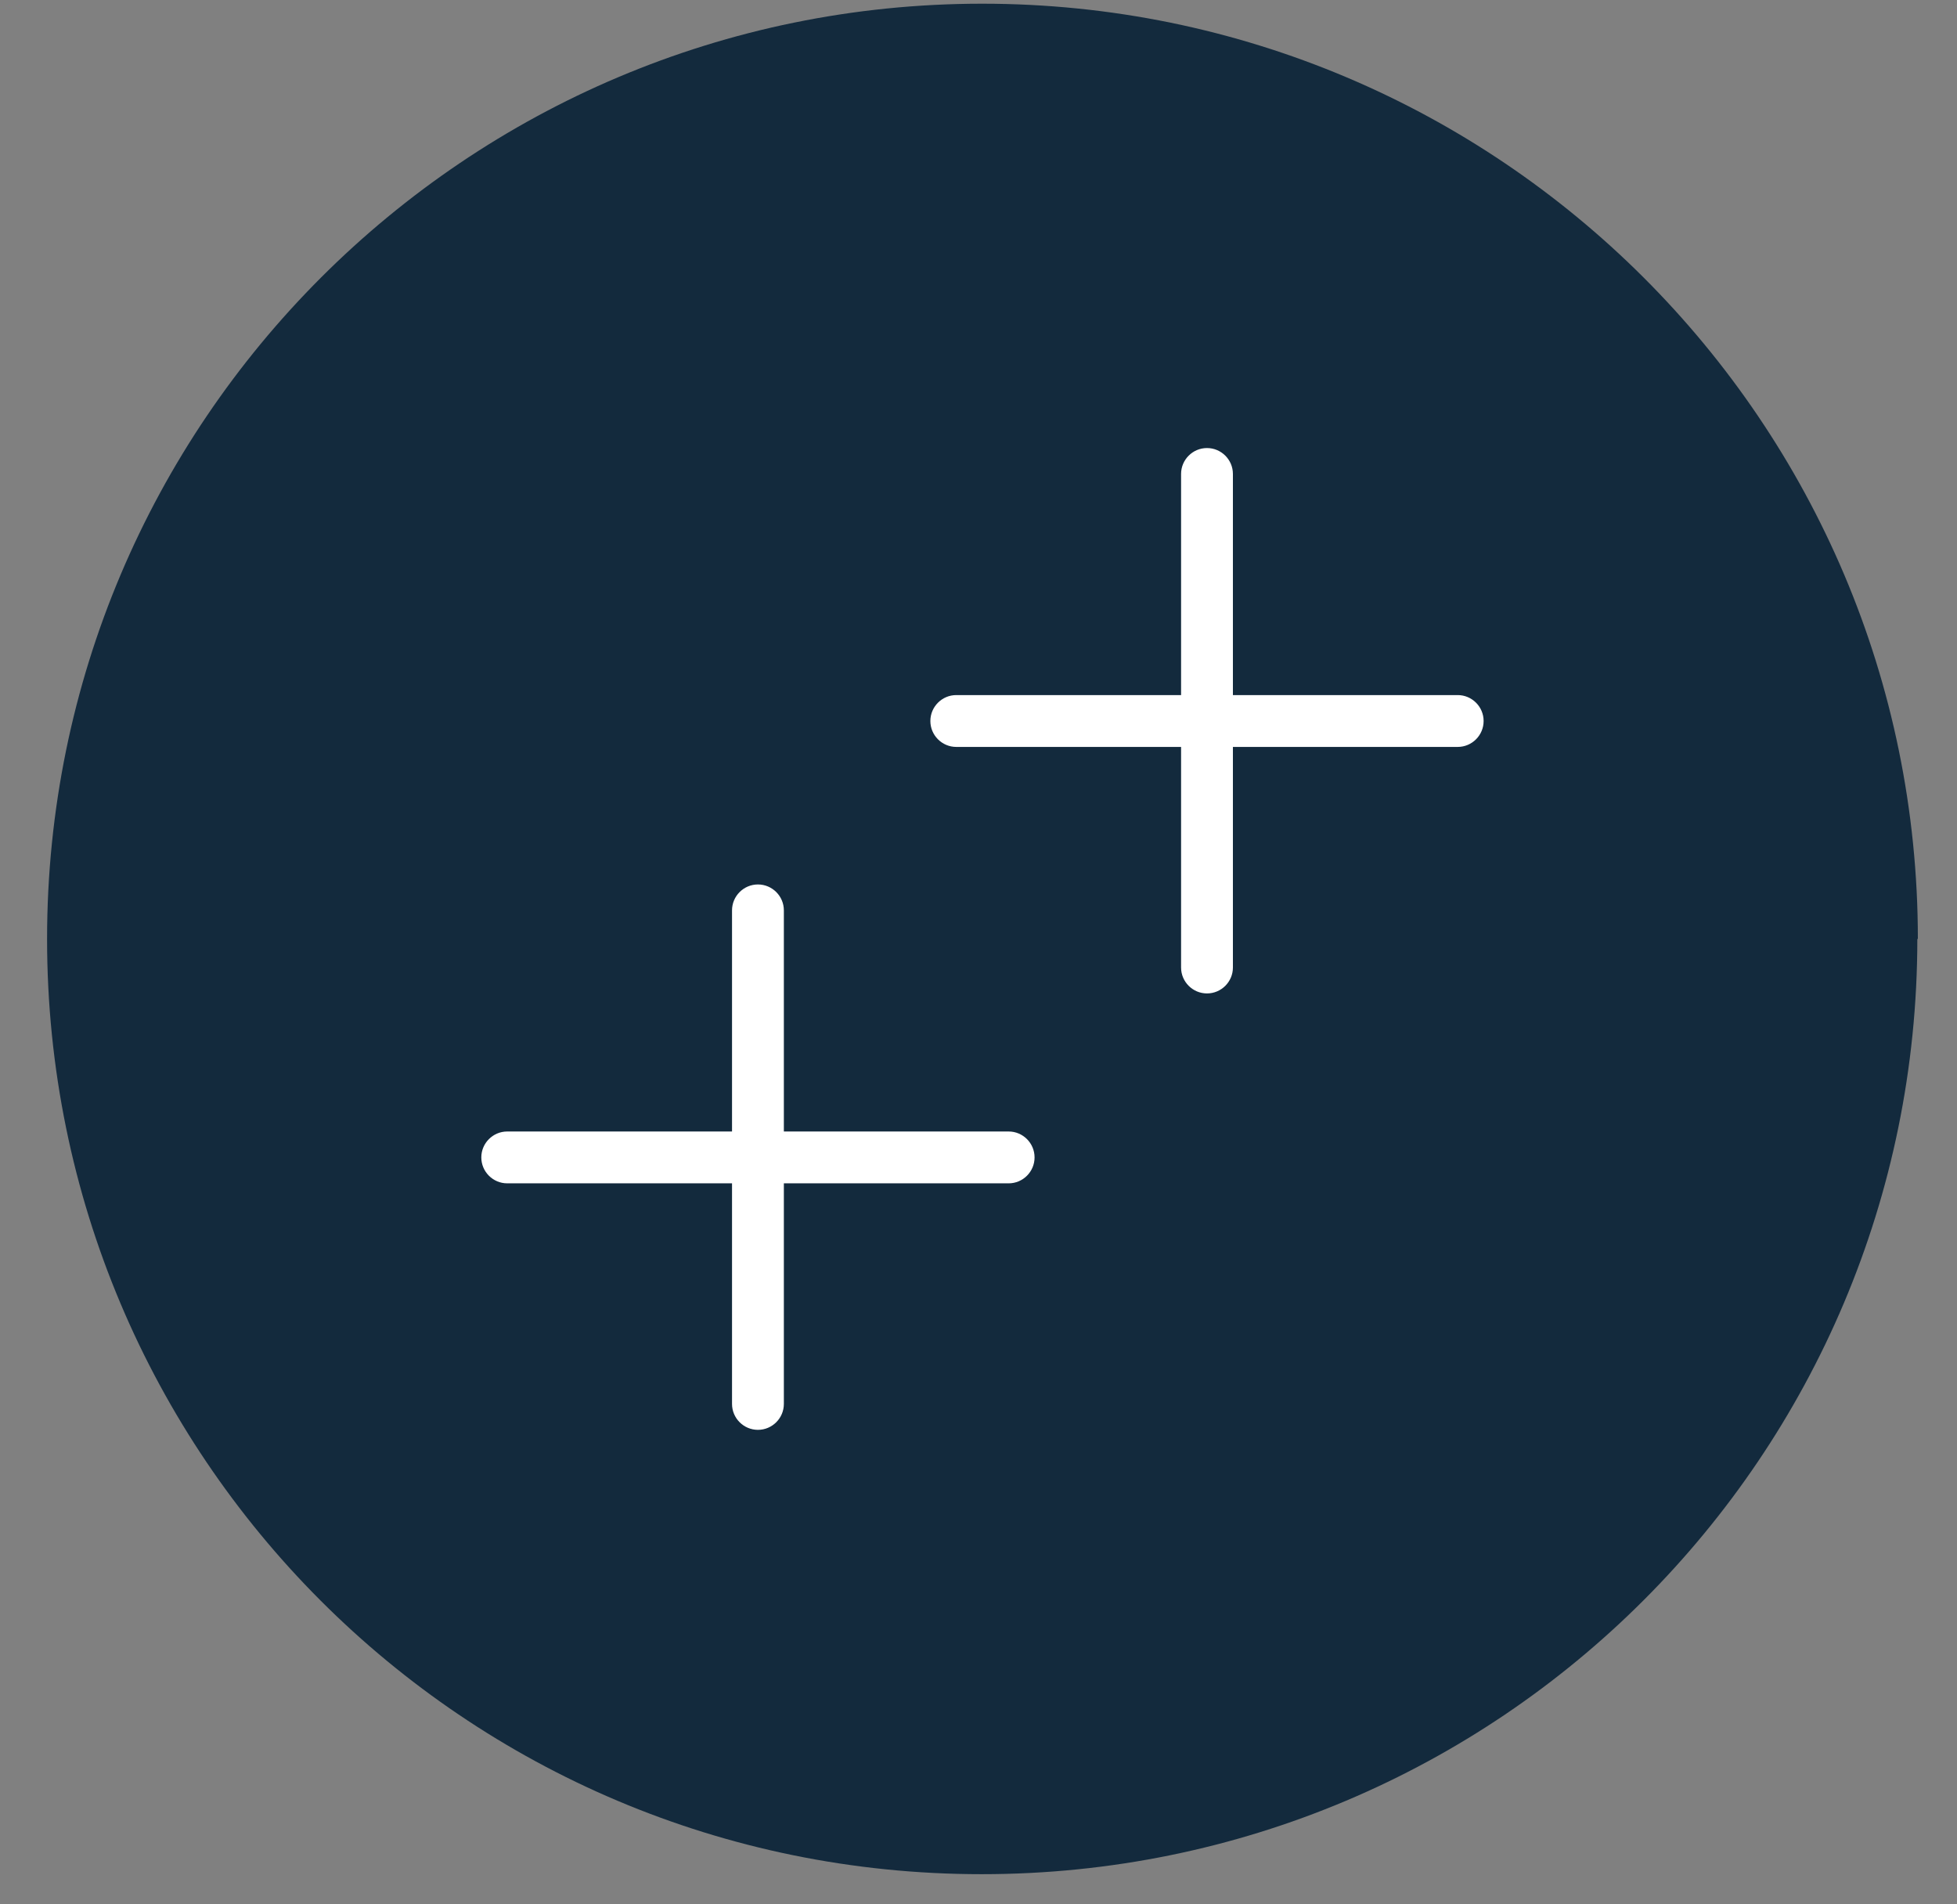 <svg width="37" height="36" viewBox="0 0 37 36" fill="none" xmlns="http://www.w3.org/2000/svg">
<rect x="0" y="0" width="37" height="36" fill="#808080" stroke="none"/>
<path d="M36.25 17.75C36.25 27.52 28.34 35.43 18.56 35.43C8.78 35.43 0.89 27.52 0.89 17.75C0.89 7.98 8.81 0.07 18.57 0.07C28.33 0.07 36.26 7.98 36.26 17.75" fill="#132A3D"/>
<path d="M19.56 21.88C19.56 22.15 19.34 22.37 19.07 22.37H14.82V26.54C14.82 26.81 14.6 27.03 14.33 27.03C14.06 27.03 13.84 26.81 13.84 26.54V22.37H9.59C9.32 22.37 9.1 22.15 9.1 21.88C9.1 21.61 9.32 21.39 9.59 21.39H13.84V17.21C13.84 16.94 14.06 16.72 14.33 16.72C14.6 16.72 14.82 16.94 14.82 17.21V21.39H19.07C19.34 21.39 19.56 21.61 19.56 21.88Z" fill="white"/>
<path d="M28.05 13.63C28.05 13.9 27.83 14.12 27.56 14.12H23.31V18.29C23.31 18.56 23.09 18.78 22.82 18.78C22.55 18.78 22.33 18.56 22.33 18.29V14.12H18.08C17.81 14.12 17.59 13.9 17.59 13.63C17.59 13.36 17.81 13.14 18.08 13.14H22.33V8.96C22.33 8.69 22.55 8.47 22.82 8.47C23.09 8.47 23.31 8.69 23.31 8.96V13.14H27.56C27.83 13.14 28.05 13.36 28.05 13.63Z" fill="white"/>
</svg>
